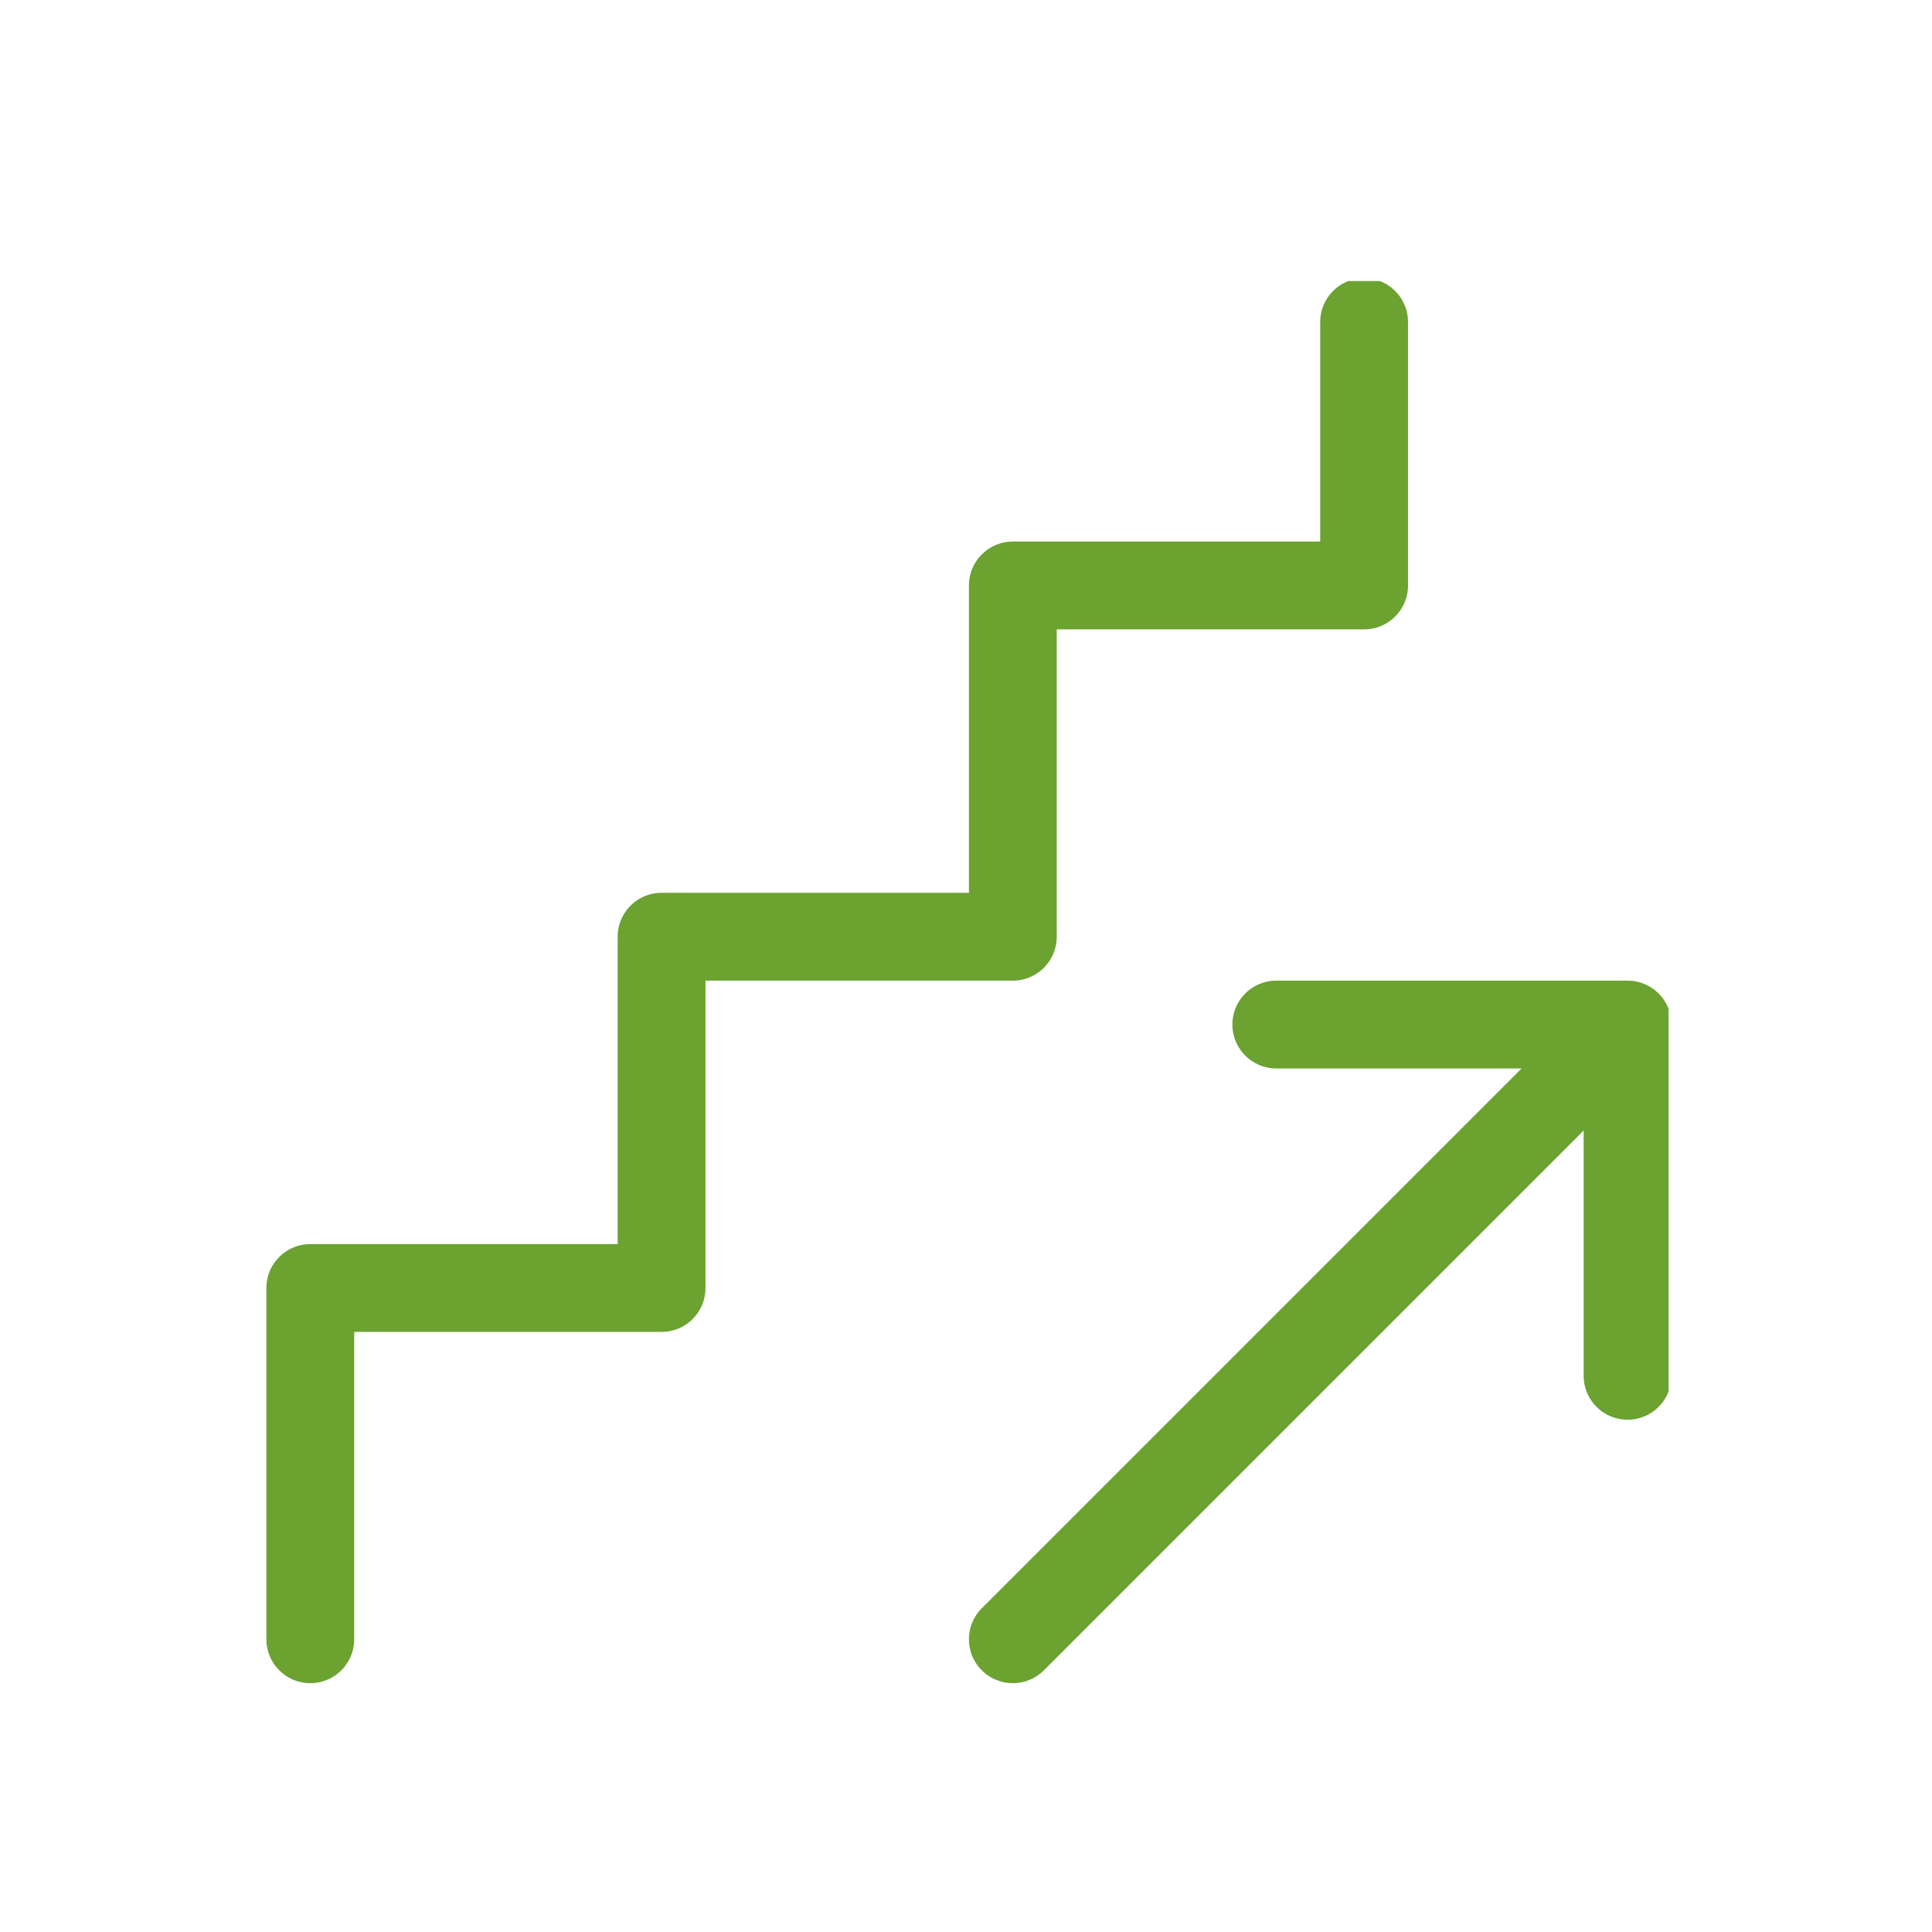 <?xml version="1.0" encoding="UTF-8"?>
<!-- Generator: Adobe Illustrator 26.3.1, SVG Export Plug-In . SVG Version: 6.00 Build 0)  -->
<svg xmlns="http://www.w3.org/2000/svg" xmlns:xlink="http://www.w3.org/1999/xlink" version="1.1" id="Ebene_1" x="0px" y="0px" viewBox="0 0 33 33" style="enable-background:new 0 0 33 33;" xml:space="preserve">
<style type="text/css">
	
		.st0{clip-path:url(#SVGID_00000161614000161877167120000000385760961184198052_);fill:none;stroke:#6BA230;stroke-width:1.5;stroke-linecap:round;stroke-linejoin:round;}
</style>
<g>
	<defs>
		<rect id="SVGID_1_" x="4.5" y="4.8" width="24" height="24"></rect>
	</defs>
	<clipPath id="SVGID_00000042008180417912702360000003264982118460868517_">
		<use xlink:href="#SVGID_1_" style="overflow:visible;"></use>
	</clipPath>
	
		<path style="clip-path:url(#SVGID_00000042008180417912702360000003264982118460868517_);fill:none;stroke:#6BA230;stroke-width:1.5;stroke-linecap:round;stroke-linejoin:round;" d="   M23.3,5.5V10h-6v6h-6v6h-6v6 M21.8,17.5h6v6 M27.8,17.5L17.3,28"></path>
</g>
</svg>
